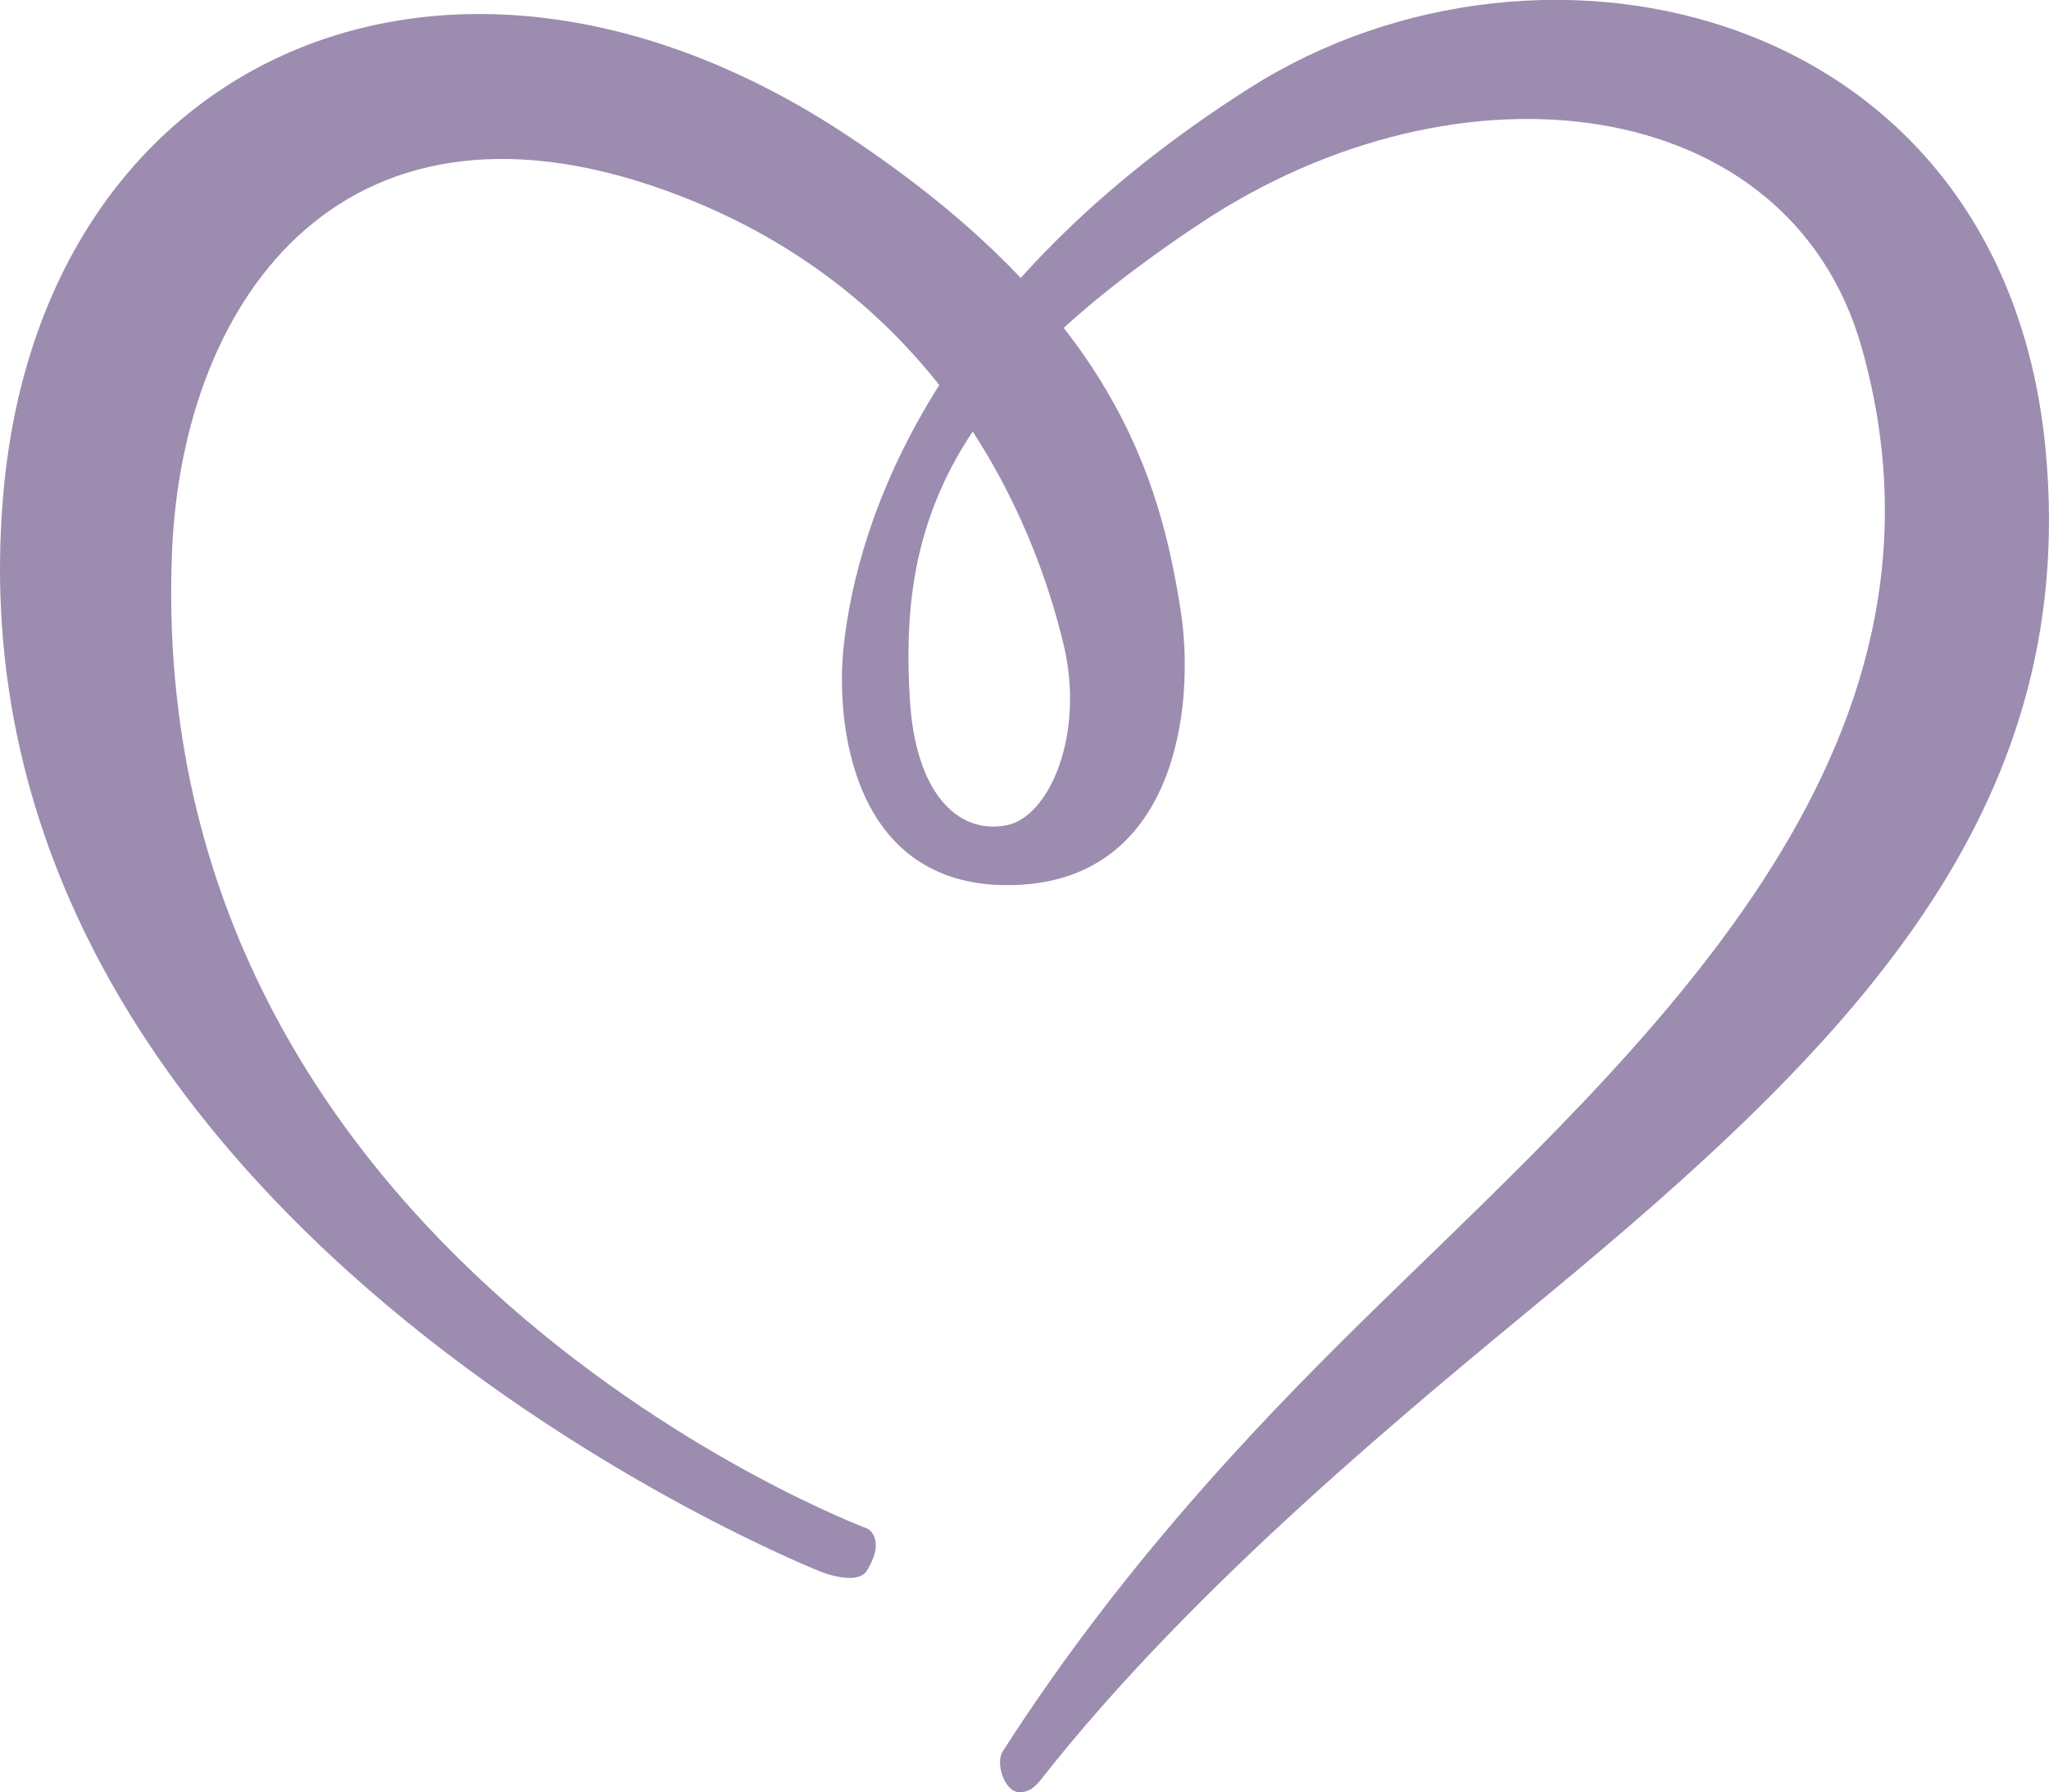 <svg id="Layer_1" data-name="Layer 1" xmlns="http://www.w3.org/2000/svg" viewBox="0 0 387.17 338.73"><defs><style>.cls-1{fill:#9c8caf;}</style></defs><g id="Glyph_Color" data-name="Glyph Color"><path class="cls-1" d="M212.17,394.54c-2.78-.21-4.45-5.55-3-7.75,24-37.47,51.95-65.73,71.58-84.88C330.32,253.54,393,198.08,371.47,121.58c-13.56-48.27-75.78-56.24-125-23.55-47.74,31.72-57.09,56.86-54.84,90.51,1.11,16.71,8.69,25,18.14,23.27,8.15-1.47,15-17.19,10.84-34.32C216.25,159.37,201,113.2,148.1,92.8,85.36,68.6,54.2,111.63,52.18,160,46.61,293.66,183.6,344.74,183.6,344.74s3.59,1.87-.12,7.92c-1.82,3-8.75.2-8.75.2S8.11,286.92,20.31,149c7.37-83.32,85.05-116.87,159.44-67.6,50.36,33.37,59.12,65,63,89.71,2.84,17.87-.64,52-32.74,52-29.51,0-32.49-30.88-30.92-45.22,2.61-24,17-67.49,76.63-105.4C311.52,37,398.51,57.24,406.23,141.15c6.31,68.58-37.38,112.47-94.31,159.56-24.59,20.35-66.47,54.38-95.57,91.46-1,1.33-2.38,2.5-4.18,2.37Z" transform="translate(-19.67 -55.81)"/></g></svg>